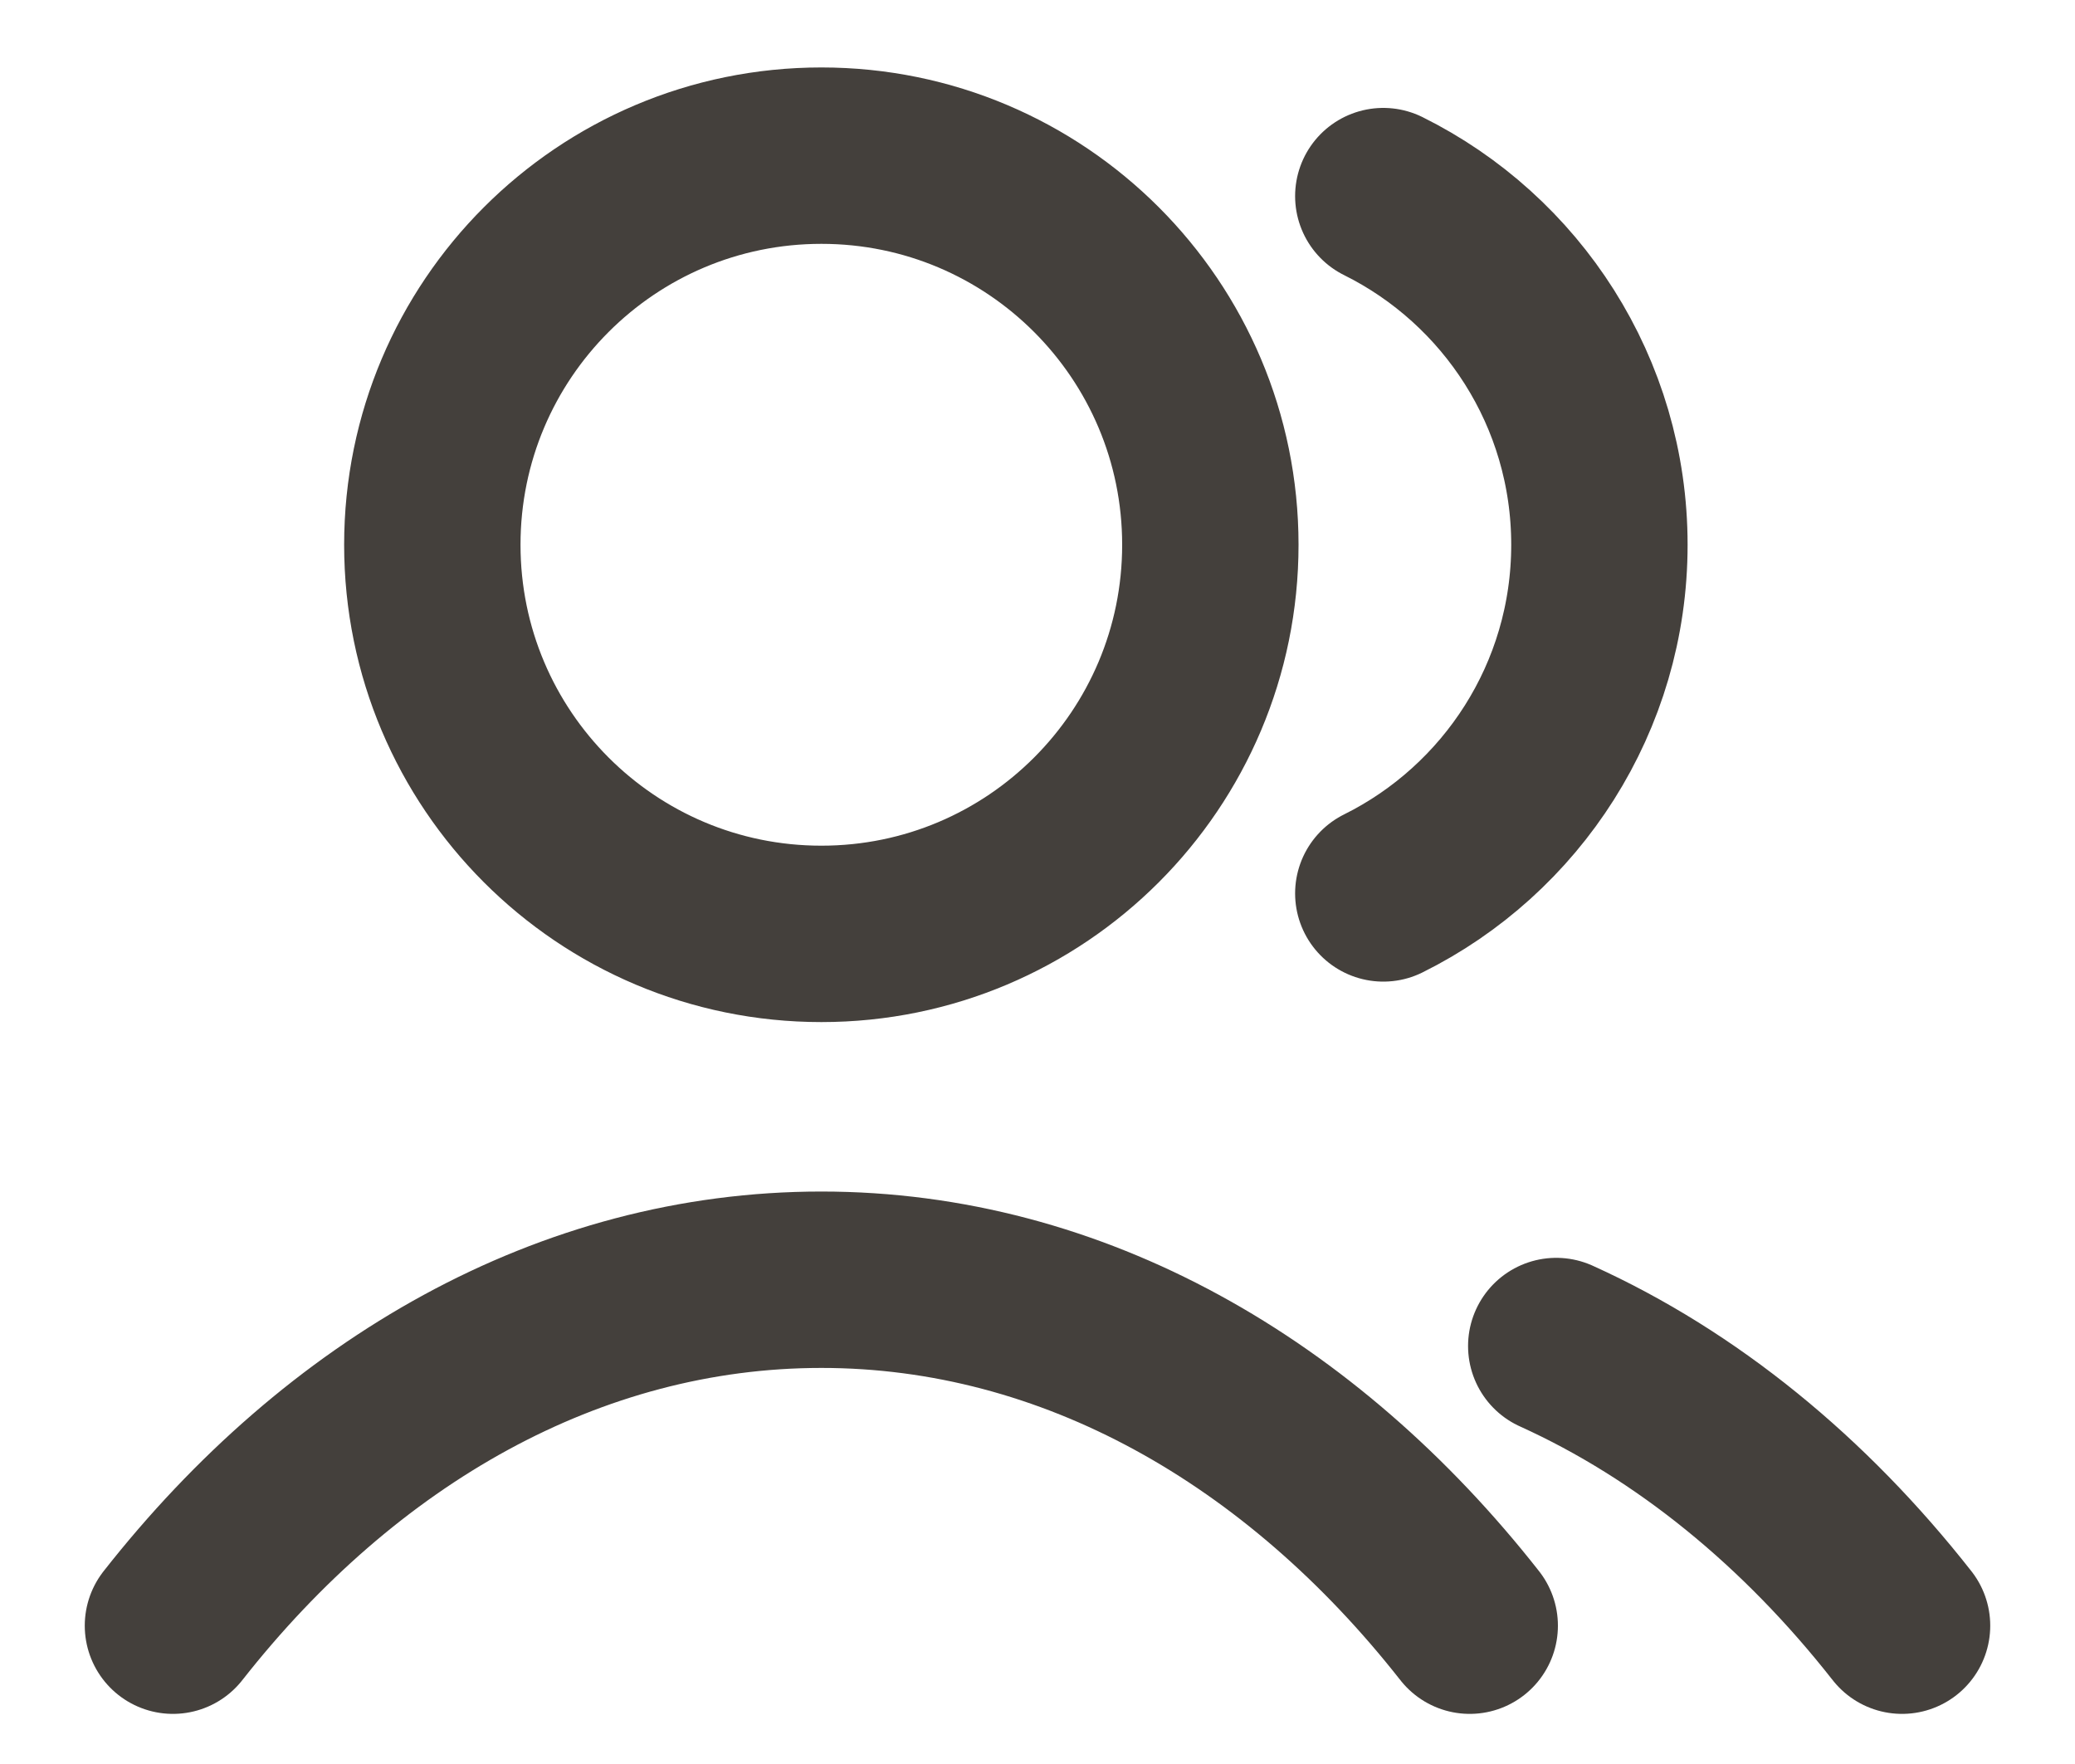 <svg width="20" height="17" viewBox="0 0 20 17" fill="none" xmlns="http://www.w3.org/2000/svg">
<path d="M13.333 1.89C14.568 2.503 15.416 3.778 15.416 5.25C15.416 6.722 14.568 7.997 13.333 8.61M15 12.972C16.259 13.542 17.394 14.471 18.333 15.667M1.667 15.667C3.289 13.602 5.491 12.333 7.917 12.333C10.342 12.333 12.544 13.602 14.166 15.667M11.666 5.25C11.666 7.321 9.988 9 7.917 9C5.845 9 4.167 7.321 4.167 5.25C4.167 3.179 5.845 1.5 7.917 1.5C9.988 1.5 11.666 3.179 11.666 5.25Z" stroke="#44403C" stroke-width="1.7" stroke-linecap="round" stroke-linejoin="round"/>
</svg>
